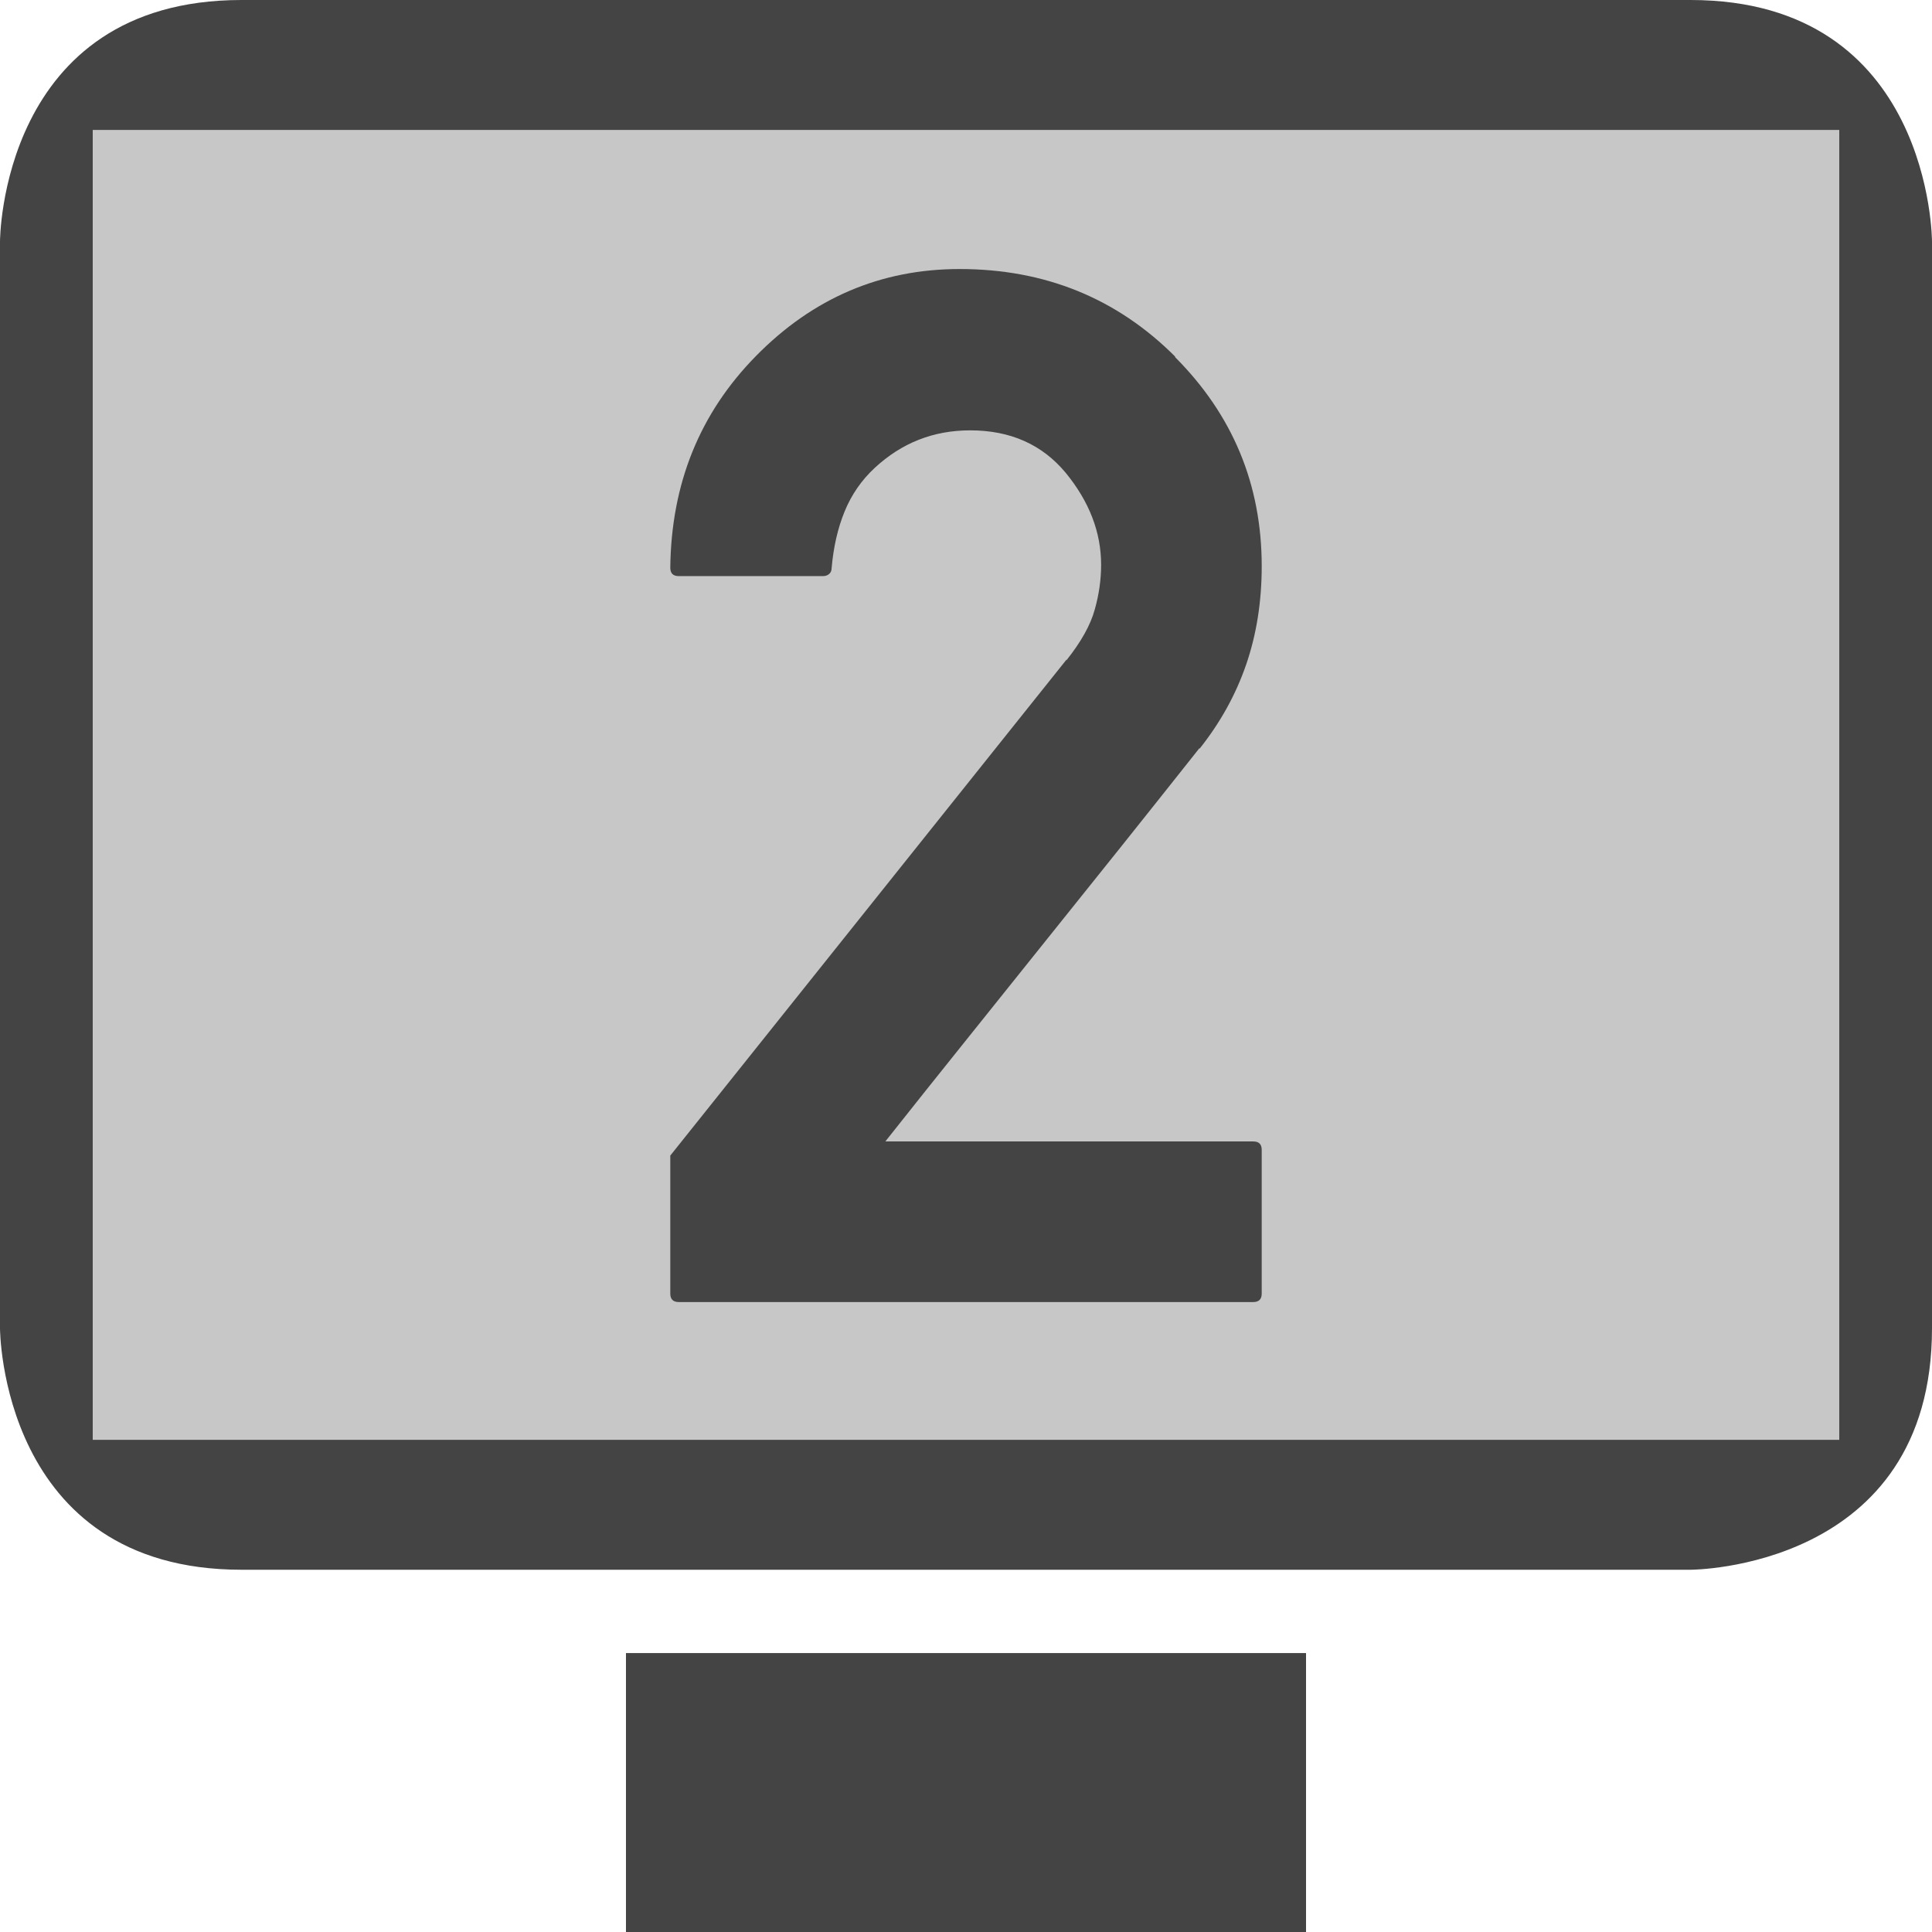 <svg clip-rule="evenodd" fill-rule="evenodd" stroke-linejoin="round" stroke-miterlimit="2" width="100%" height="100%" viewBox="0 0 16 16" xmlns="http://www.w3.org/2000/svg">
 <defs>
  <style id="current-color-scheme" type="text/css">
   .ColorScheme-Text { color:#444444; } .ColorScheme-Highlight { color:#4285f4; } .ColorScheme-NeutralText { color:#ff9800; } .ColorScheme-PositiveText { color:#4caf50; } .ColorScheme-NegativeText { color:#f44336; }
  </style>
 </defs>
 <path style="opacity:0.3;fill:currentColor" class="ColorScheme-Text" d="m.546.922.04 11.167 14.848-.012-.131-11.06-14.757-.095z"/>
 <path style="fill:currentColor" class="ColorScheme-Text" d="m5.184 13.69h5.632v2.31h-5.632zm-3.184-13.69c-2 0-2 2-2 2v9s0 2 2 2h12s2 0 2-2v-9s0-2-2-2zm-1.232 1.076v10.848h14.464v-10.848h-14.464zm4.853 9.707c-.047 0-.07-.024-.07-.07v-1.143l3.281-4.107v.005c.121-.152.199-.292.234-.419.036-.127.053-.251.053-.372 0-.269-.098-.523-.293-.761-.195-.235-.459-.352-.791-.352-.305 0-.568.104-.791.311-.109.101-.192.221-.249.36s-.093.296-.108.472c0 .019-.007.035-.021.047-.013.011-.03.017-.05.017h-1.195c-.047 0-.07-.023-.07-.07.008-.696.244-1.279.709-1.752.472-.481 1.035-.721 1.687-.721.707 0 1.303.242 1.787.727h-.005c.48.48.72 1.058.72 1.734 0 .293-.043.565-.129.815s-.215.482-.386.697v-.006c-.223.281-.442.557-.657.826l-1.289 1.609c-.215.267-.433.542-.656.823h3.047c.047 0 .07.023.07.07v1.19c0 .046-.023.07-.07.07z"/>
</svg>
